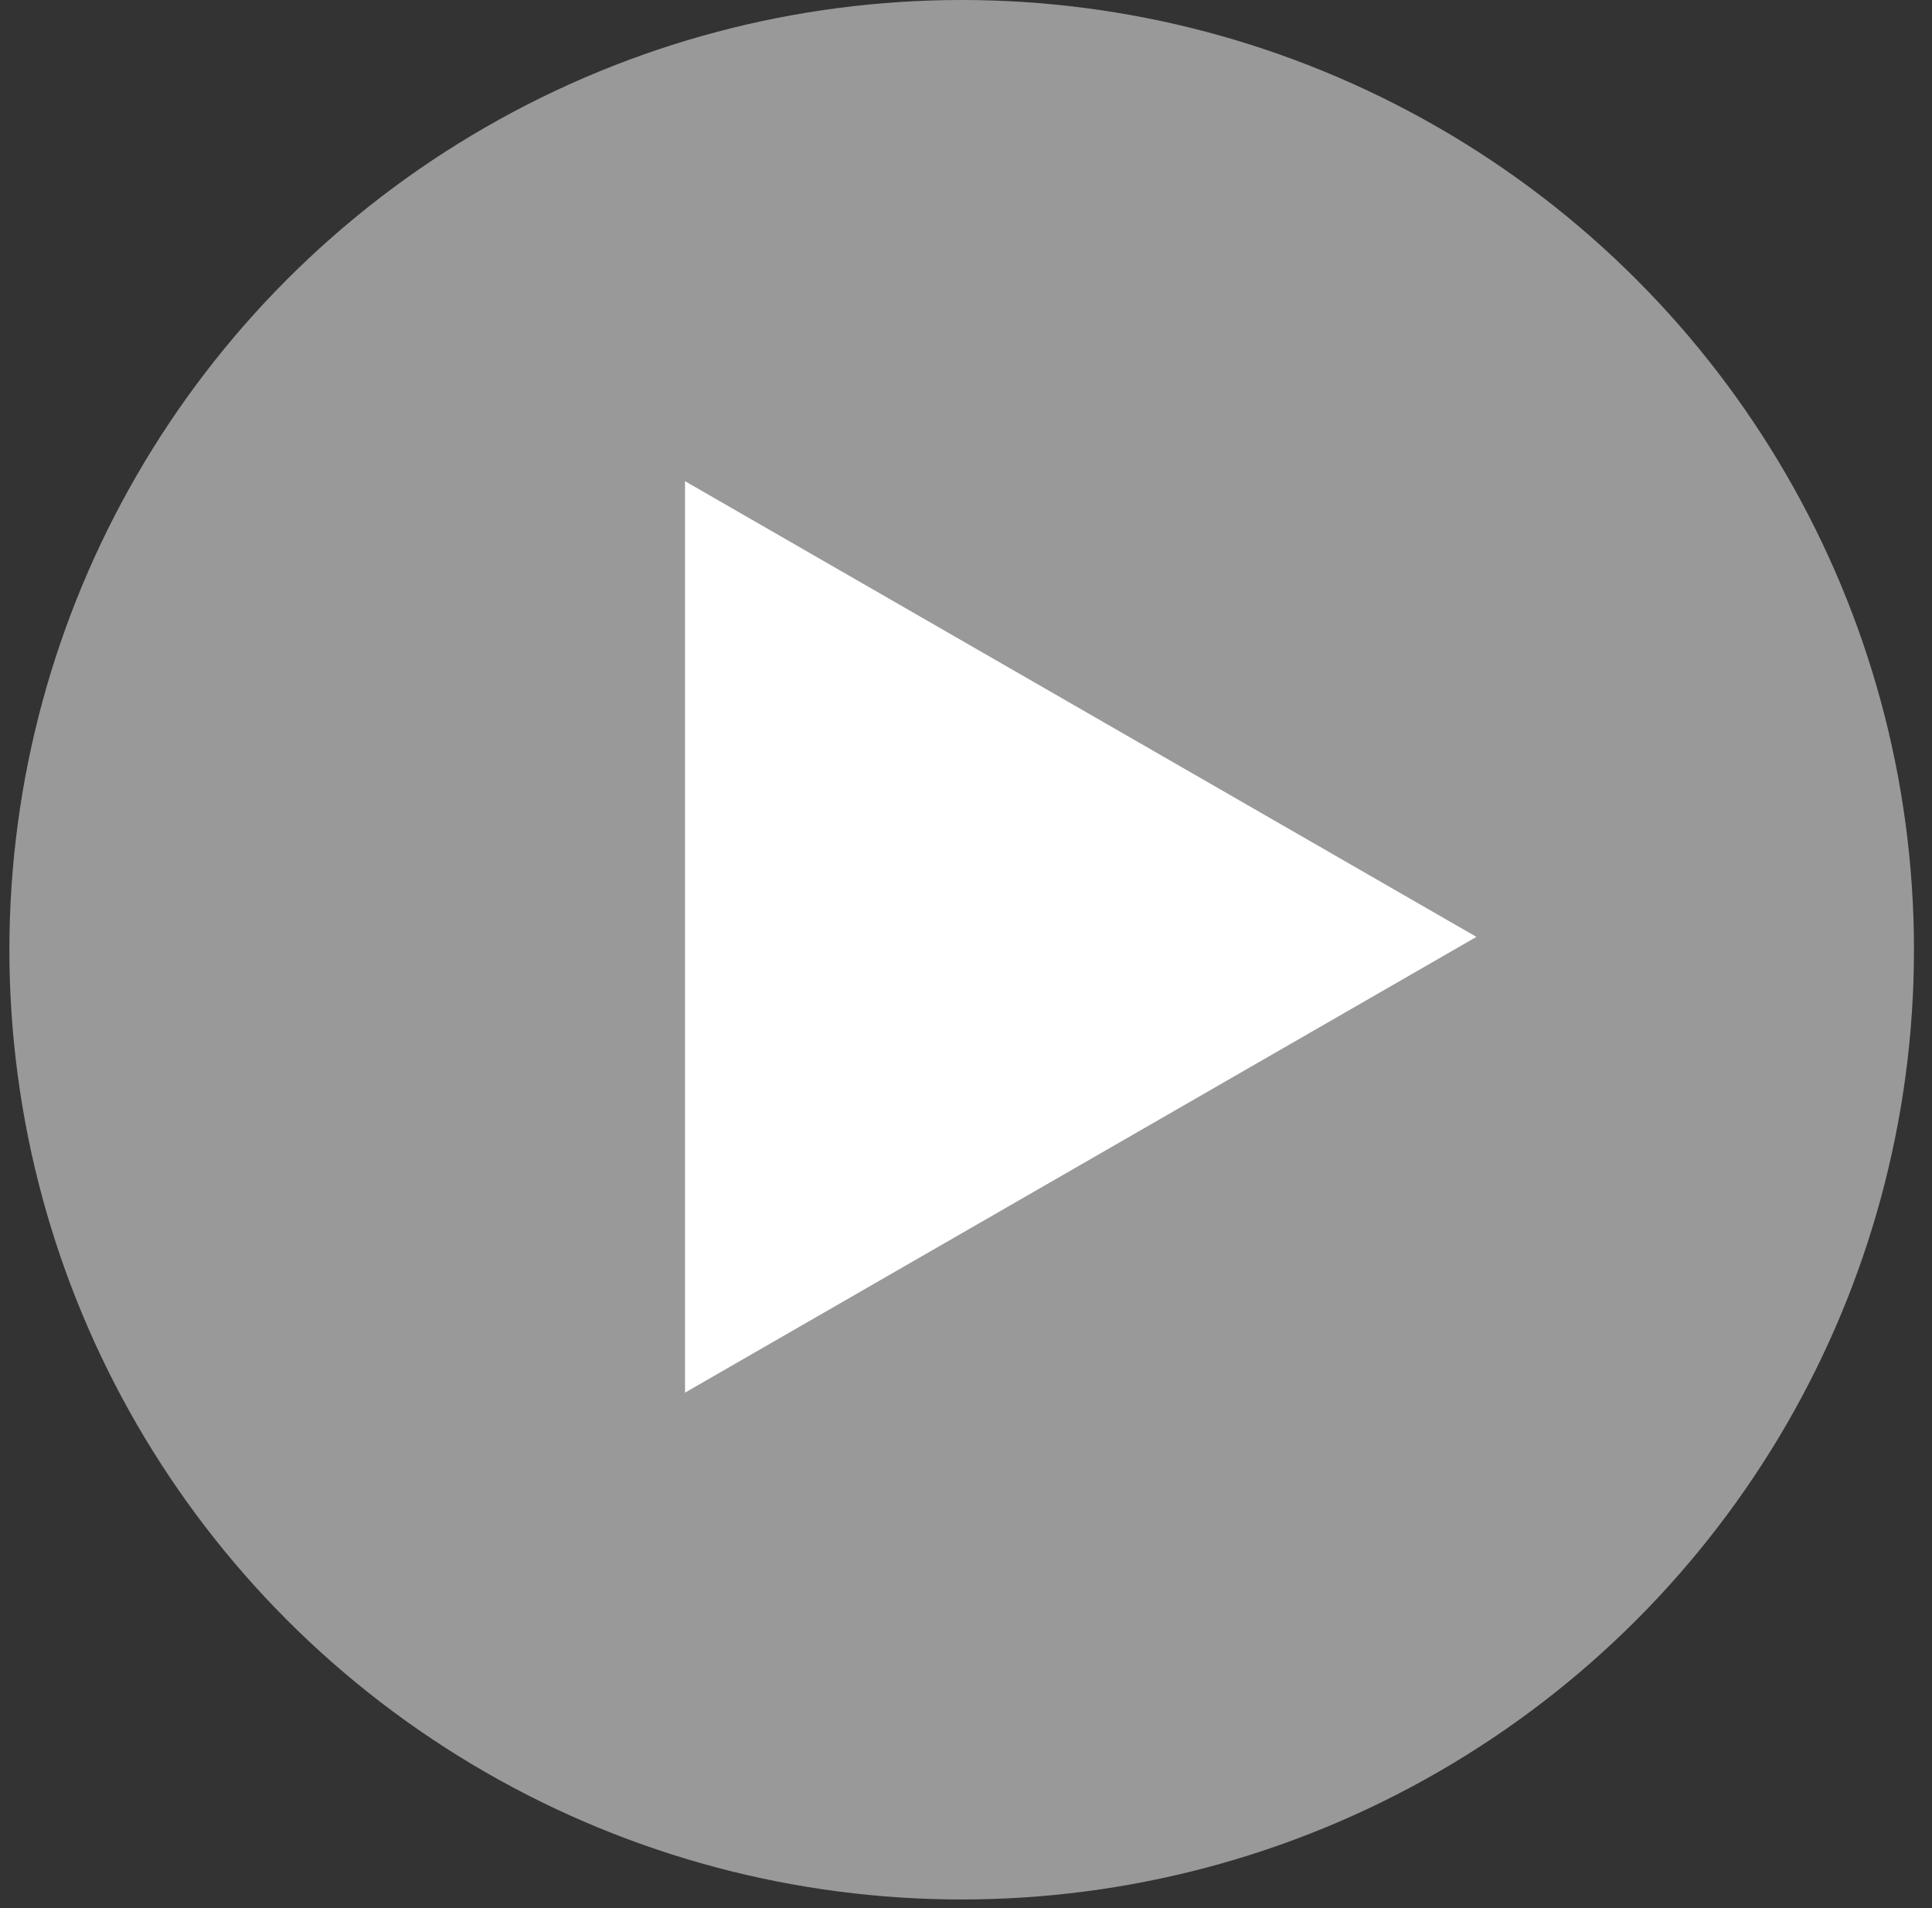 <svg xmlns="http://www.w3.org/2000/svg" width="81" height="80" fill="none"><rect width="100%" height="100%" fill="#333333" stroke="none"/><ellipse cx="40.319" cy="39.819" fill="#fff" fill-opacity=".5" rx="39.925" ry="39.819"/><path fill="#fff" d="M61.9 39.28 28.72 58.388V20.175L61.9 39.28Z"/></svg>